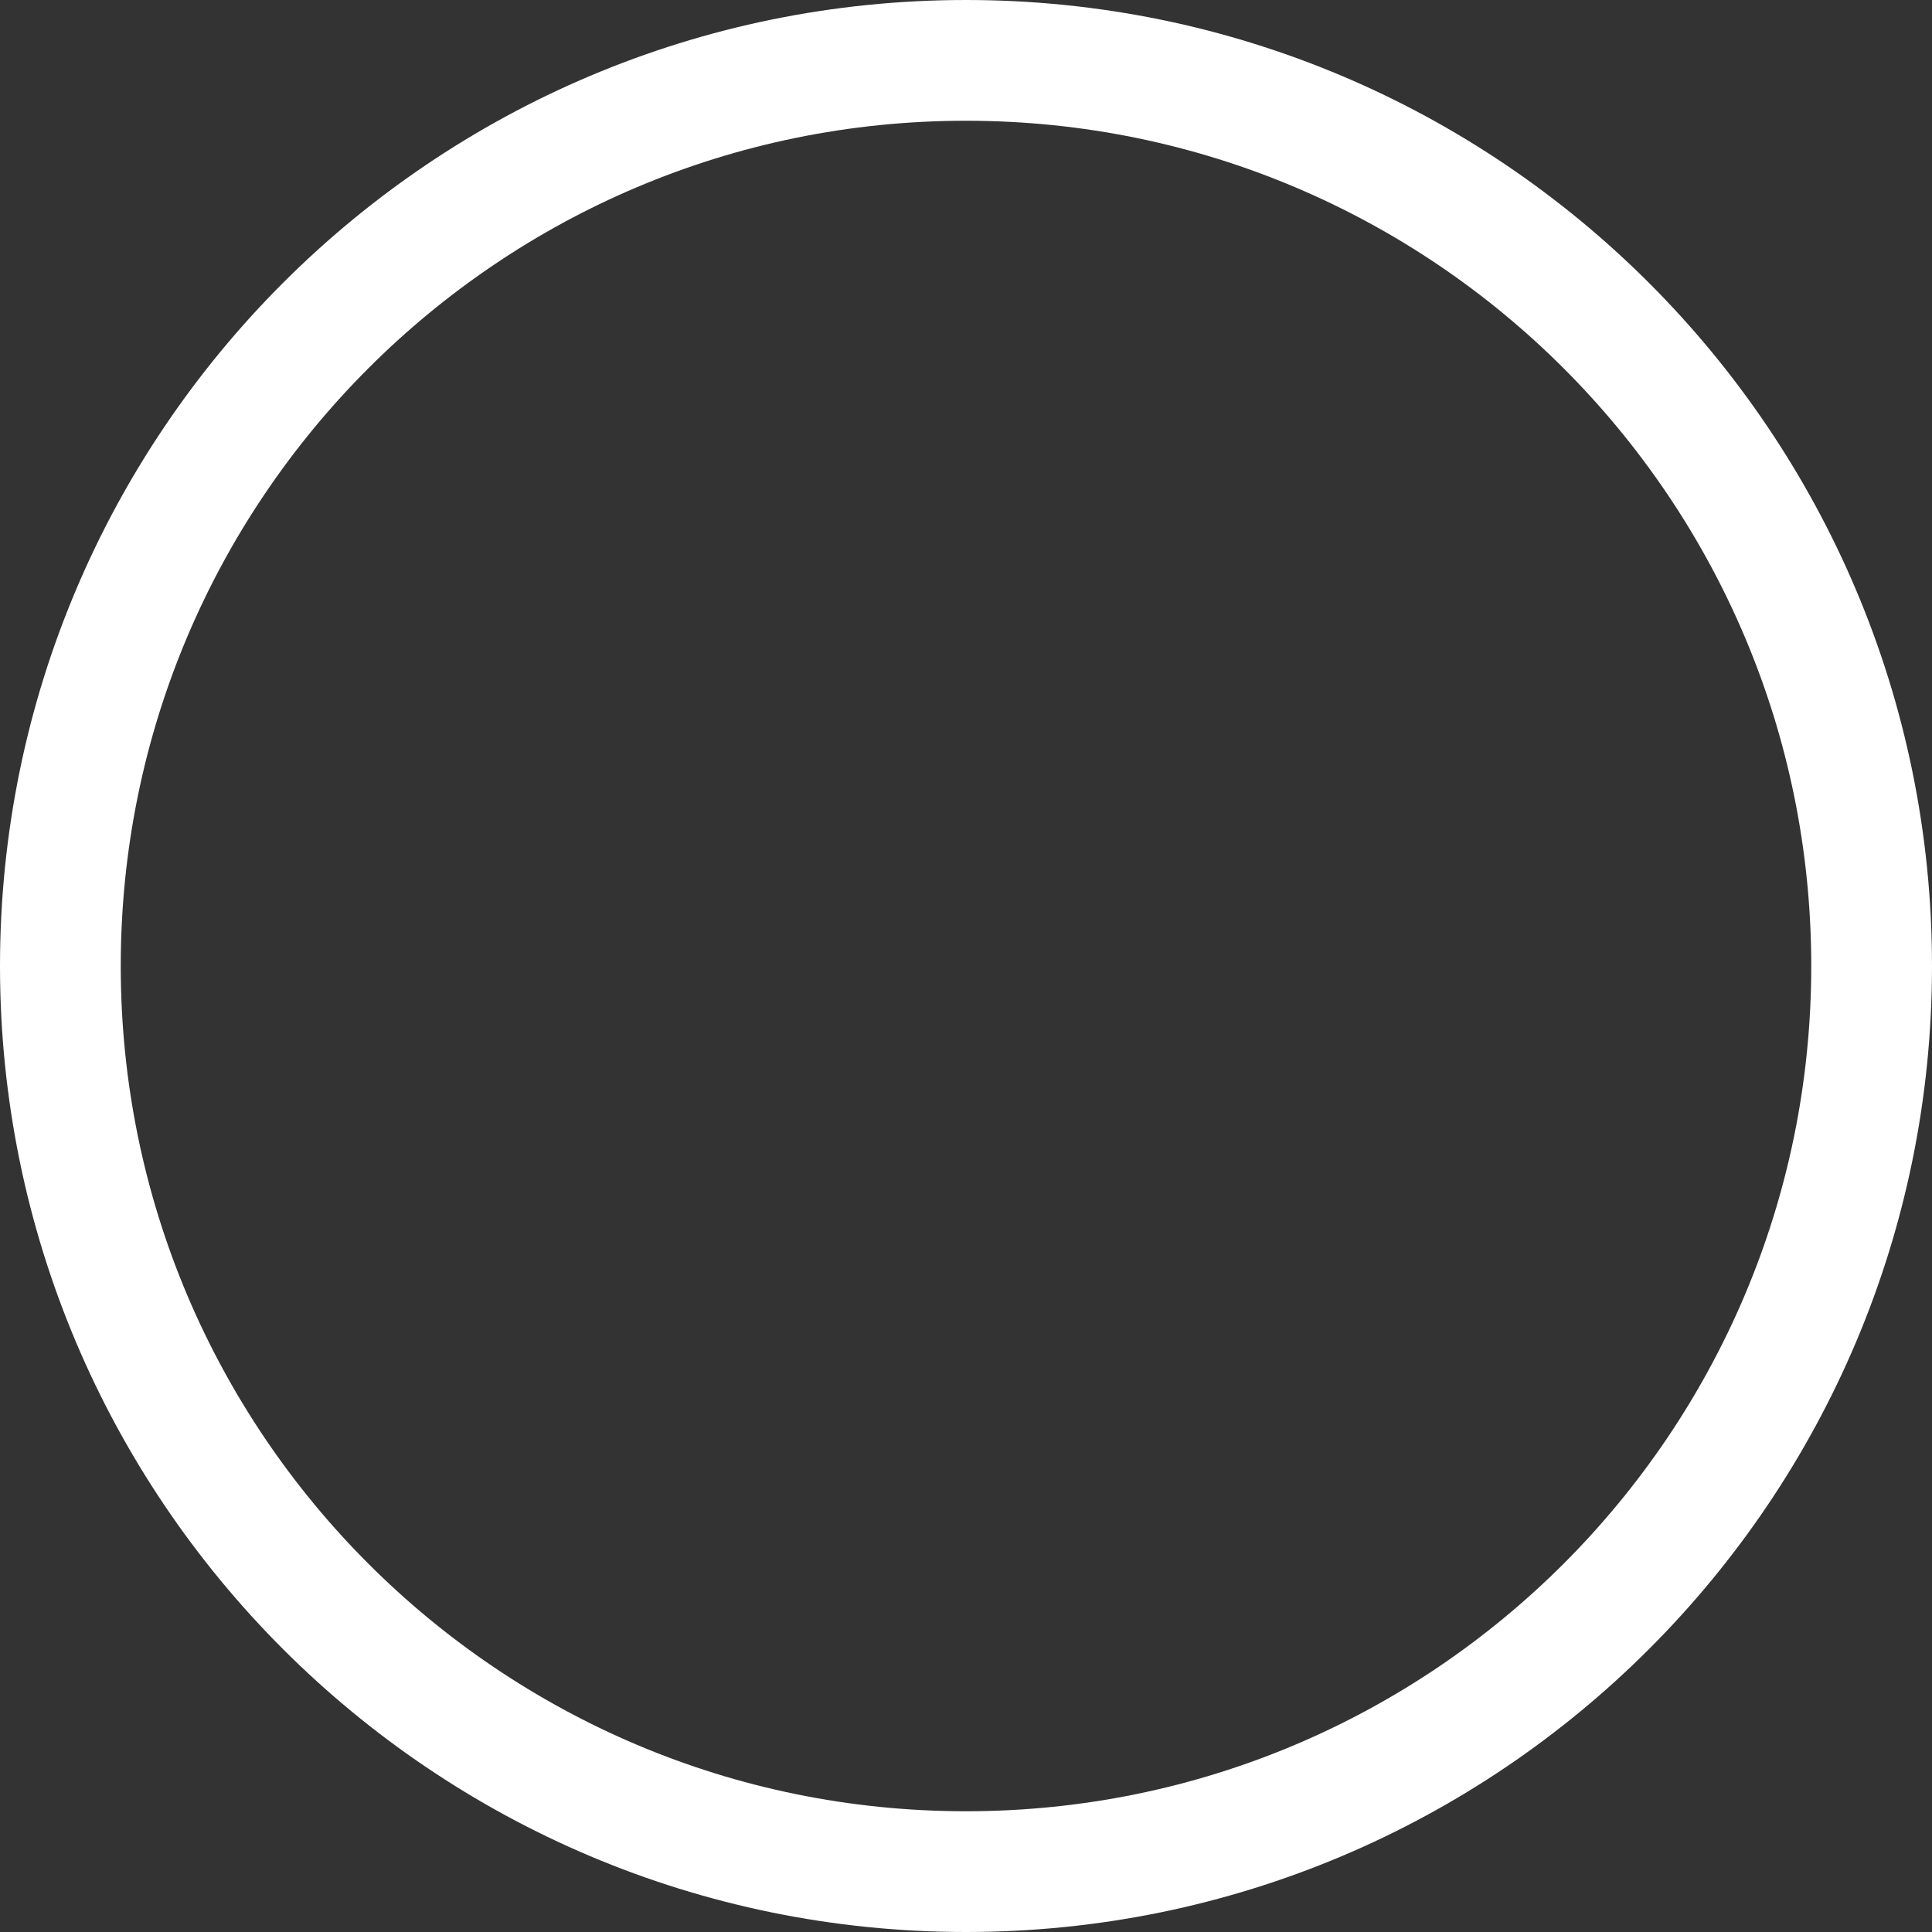 <svg width="80" height="80" viewBox="0 0 80 80" fill="none" xmlns="http://www.w3.org/2000/svg">
<rect x="0" y="0" width="80" height="80" fill="#333333" stroke="none"/>
<path d="M77.5 40C77.5 60.709 60.709 77.5 40 77.5C19.291 77.5 2.5 60.709 2.5 40C2.5 19.291 19.291 2.5 40 2.5C60.709 2.5 77.5 19.291 77.5 40Z" stroke="white" stroke-width="5" stroke-miterlimit="10"/>
</svg>
